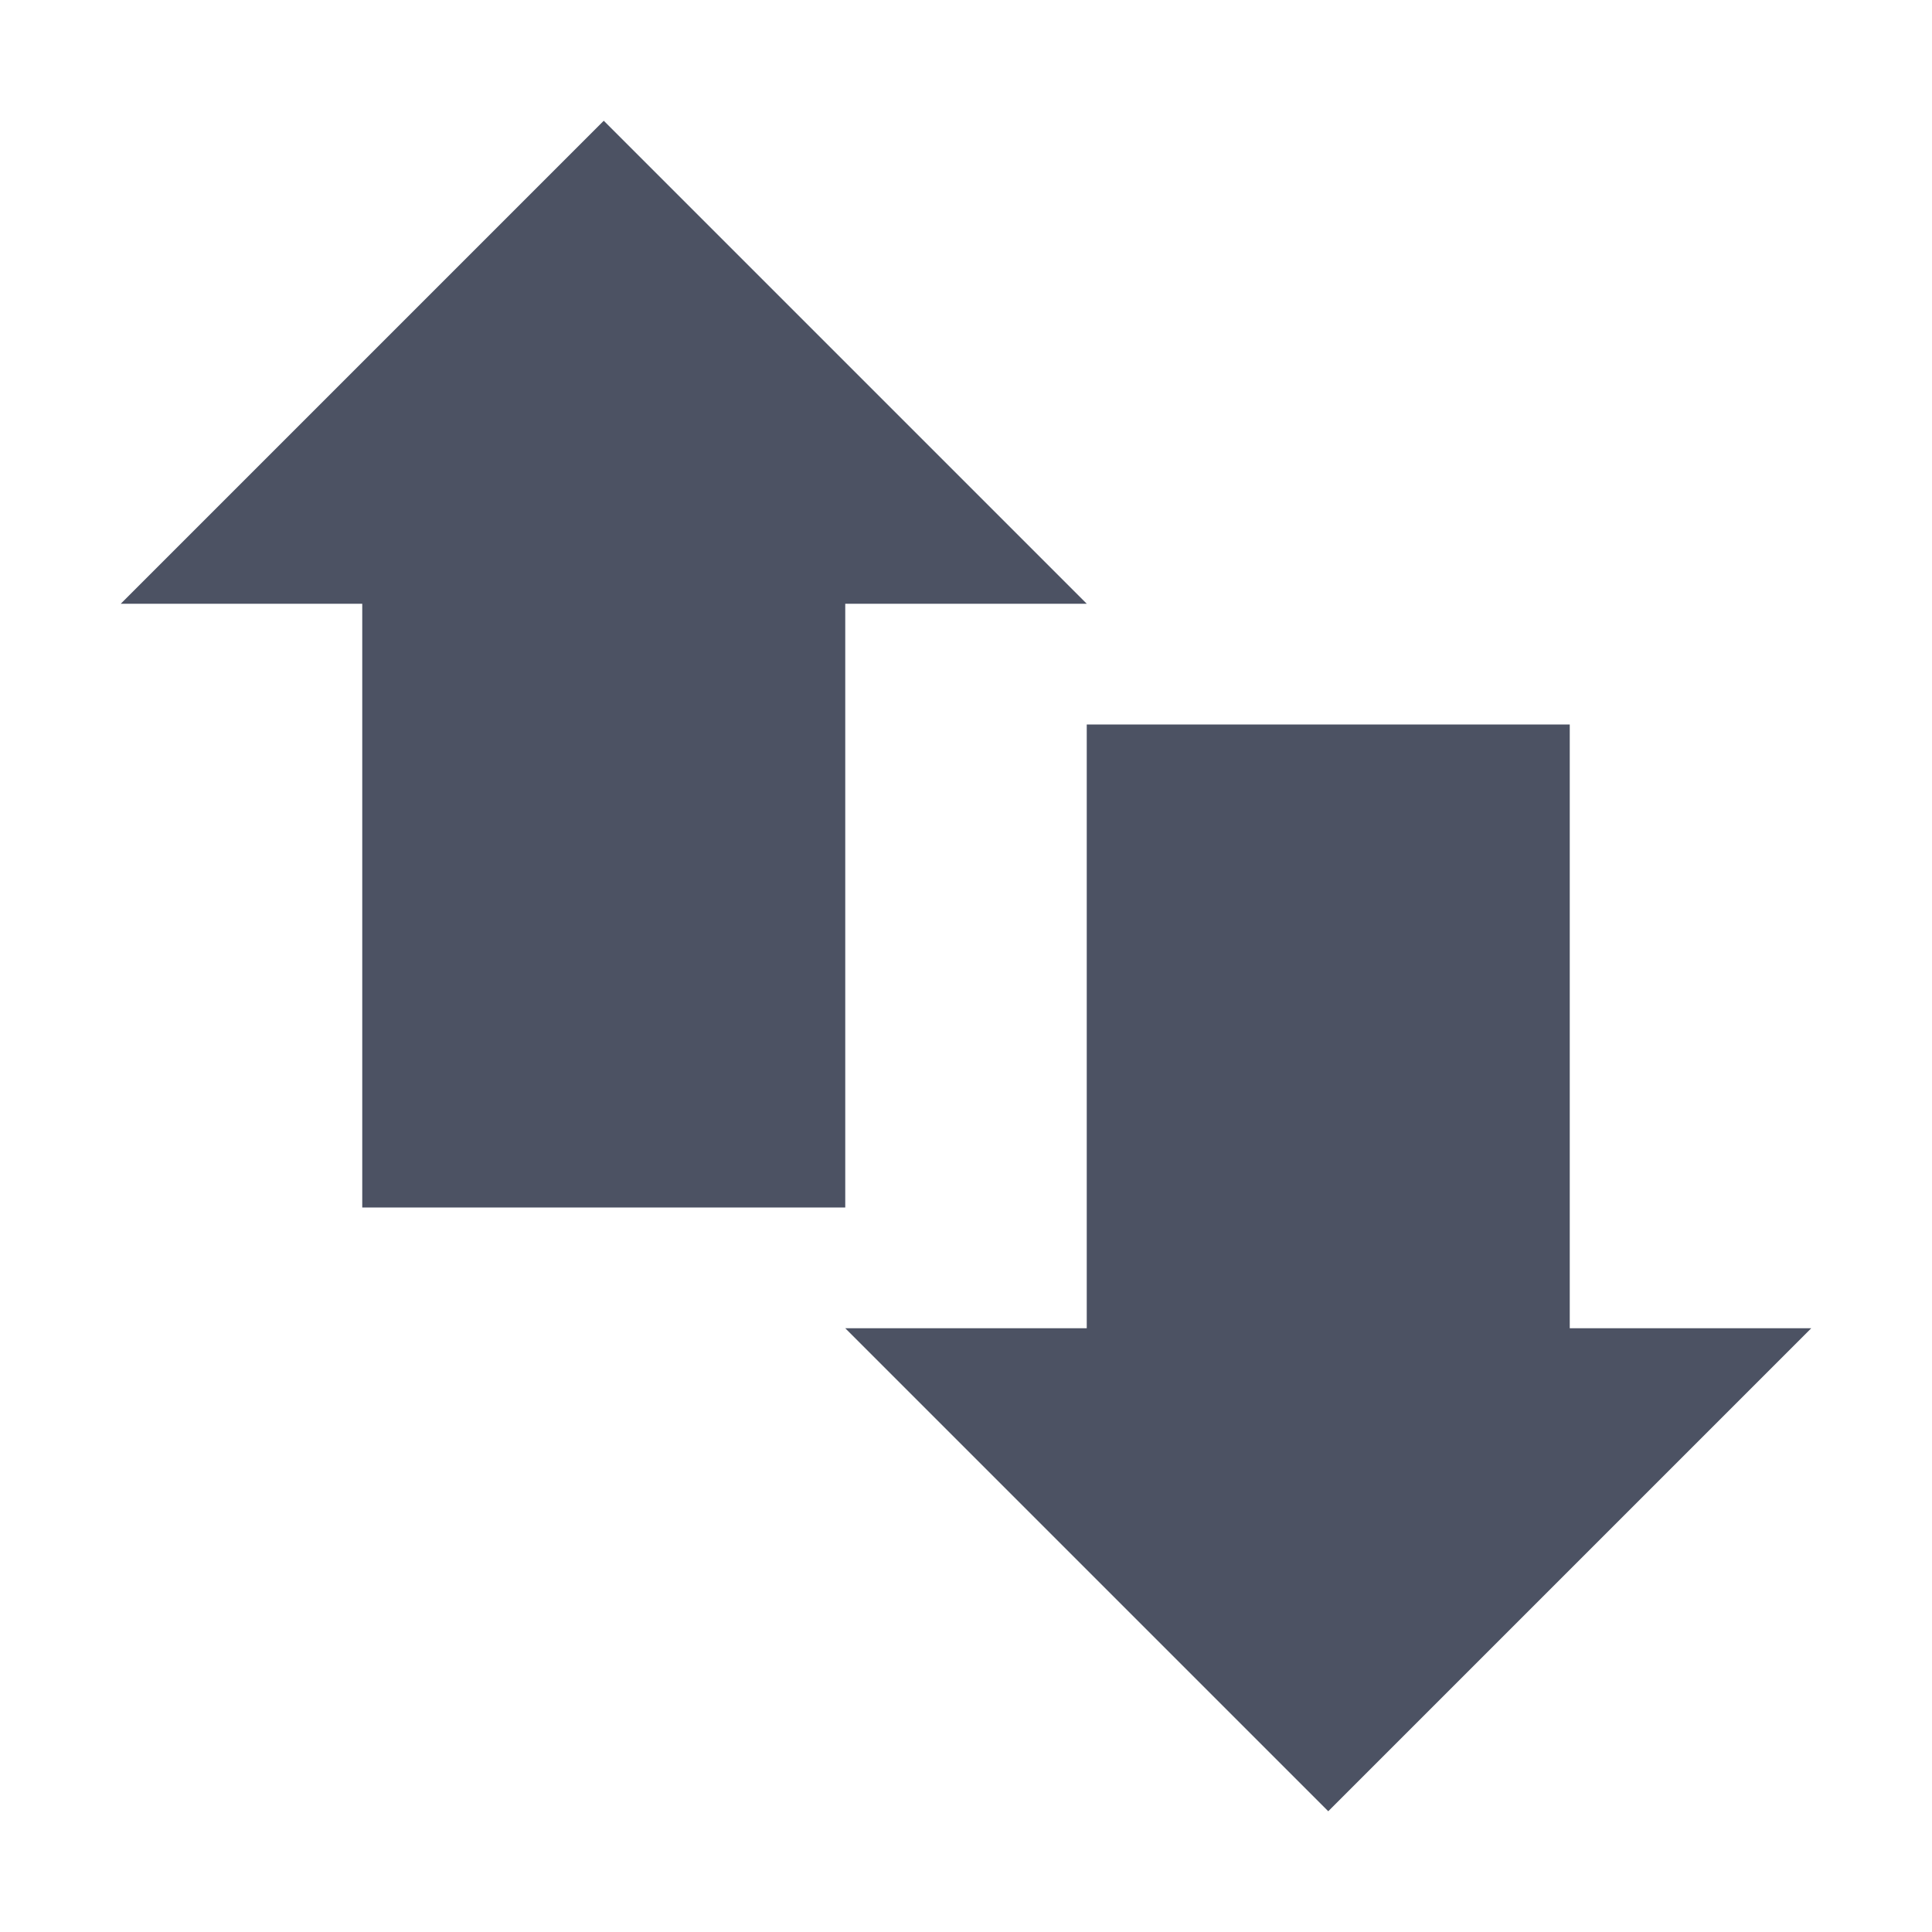 <svg xmlns="http://www.w3.org/2000/svg" width="16" height="16">
    <g fill="#4c5263">
        <path d="M528-71.003h4v6h-4zM534-69.003h4v6h-4z" style="marker:none" color="#bebebe" overflow="visible" transform="translate(-525 75.003)"/>
        <path d="M526-70.003h8l-4-4zM540-64.003h-8l4 4z" transform="translate(-525 75.003)"/>
    </g>
</svg>
